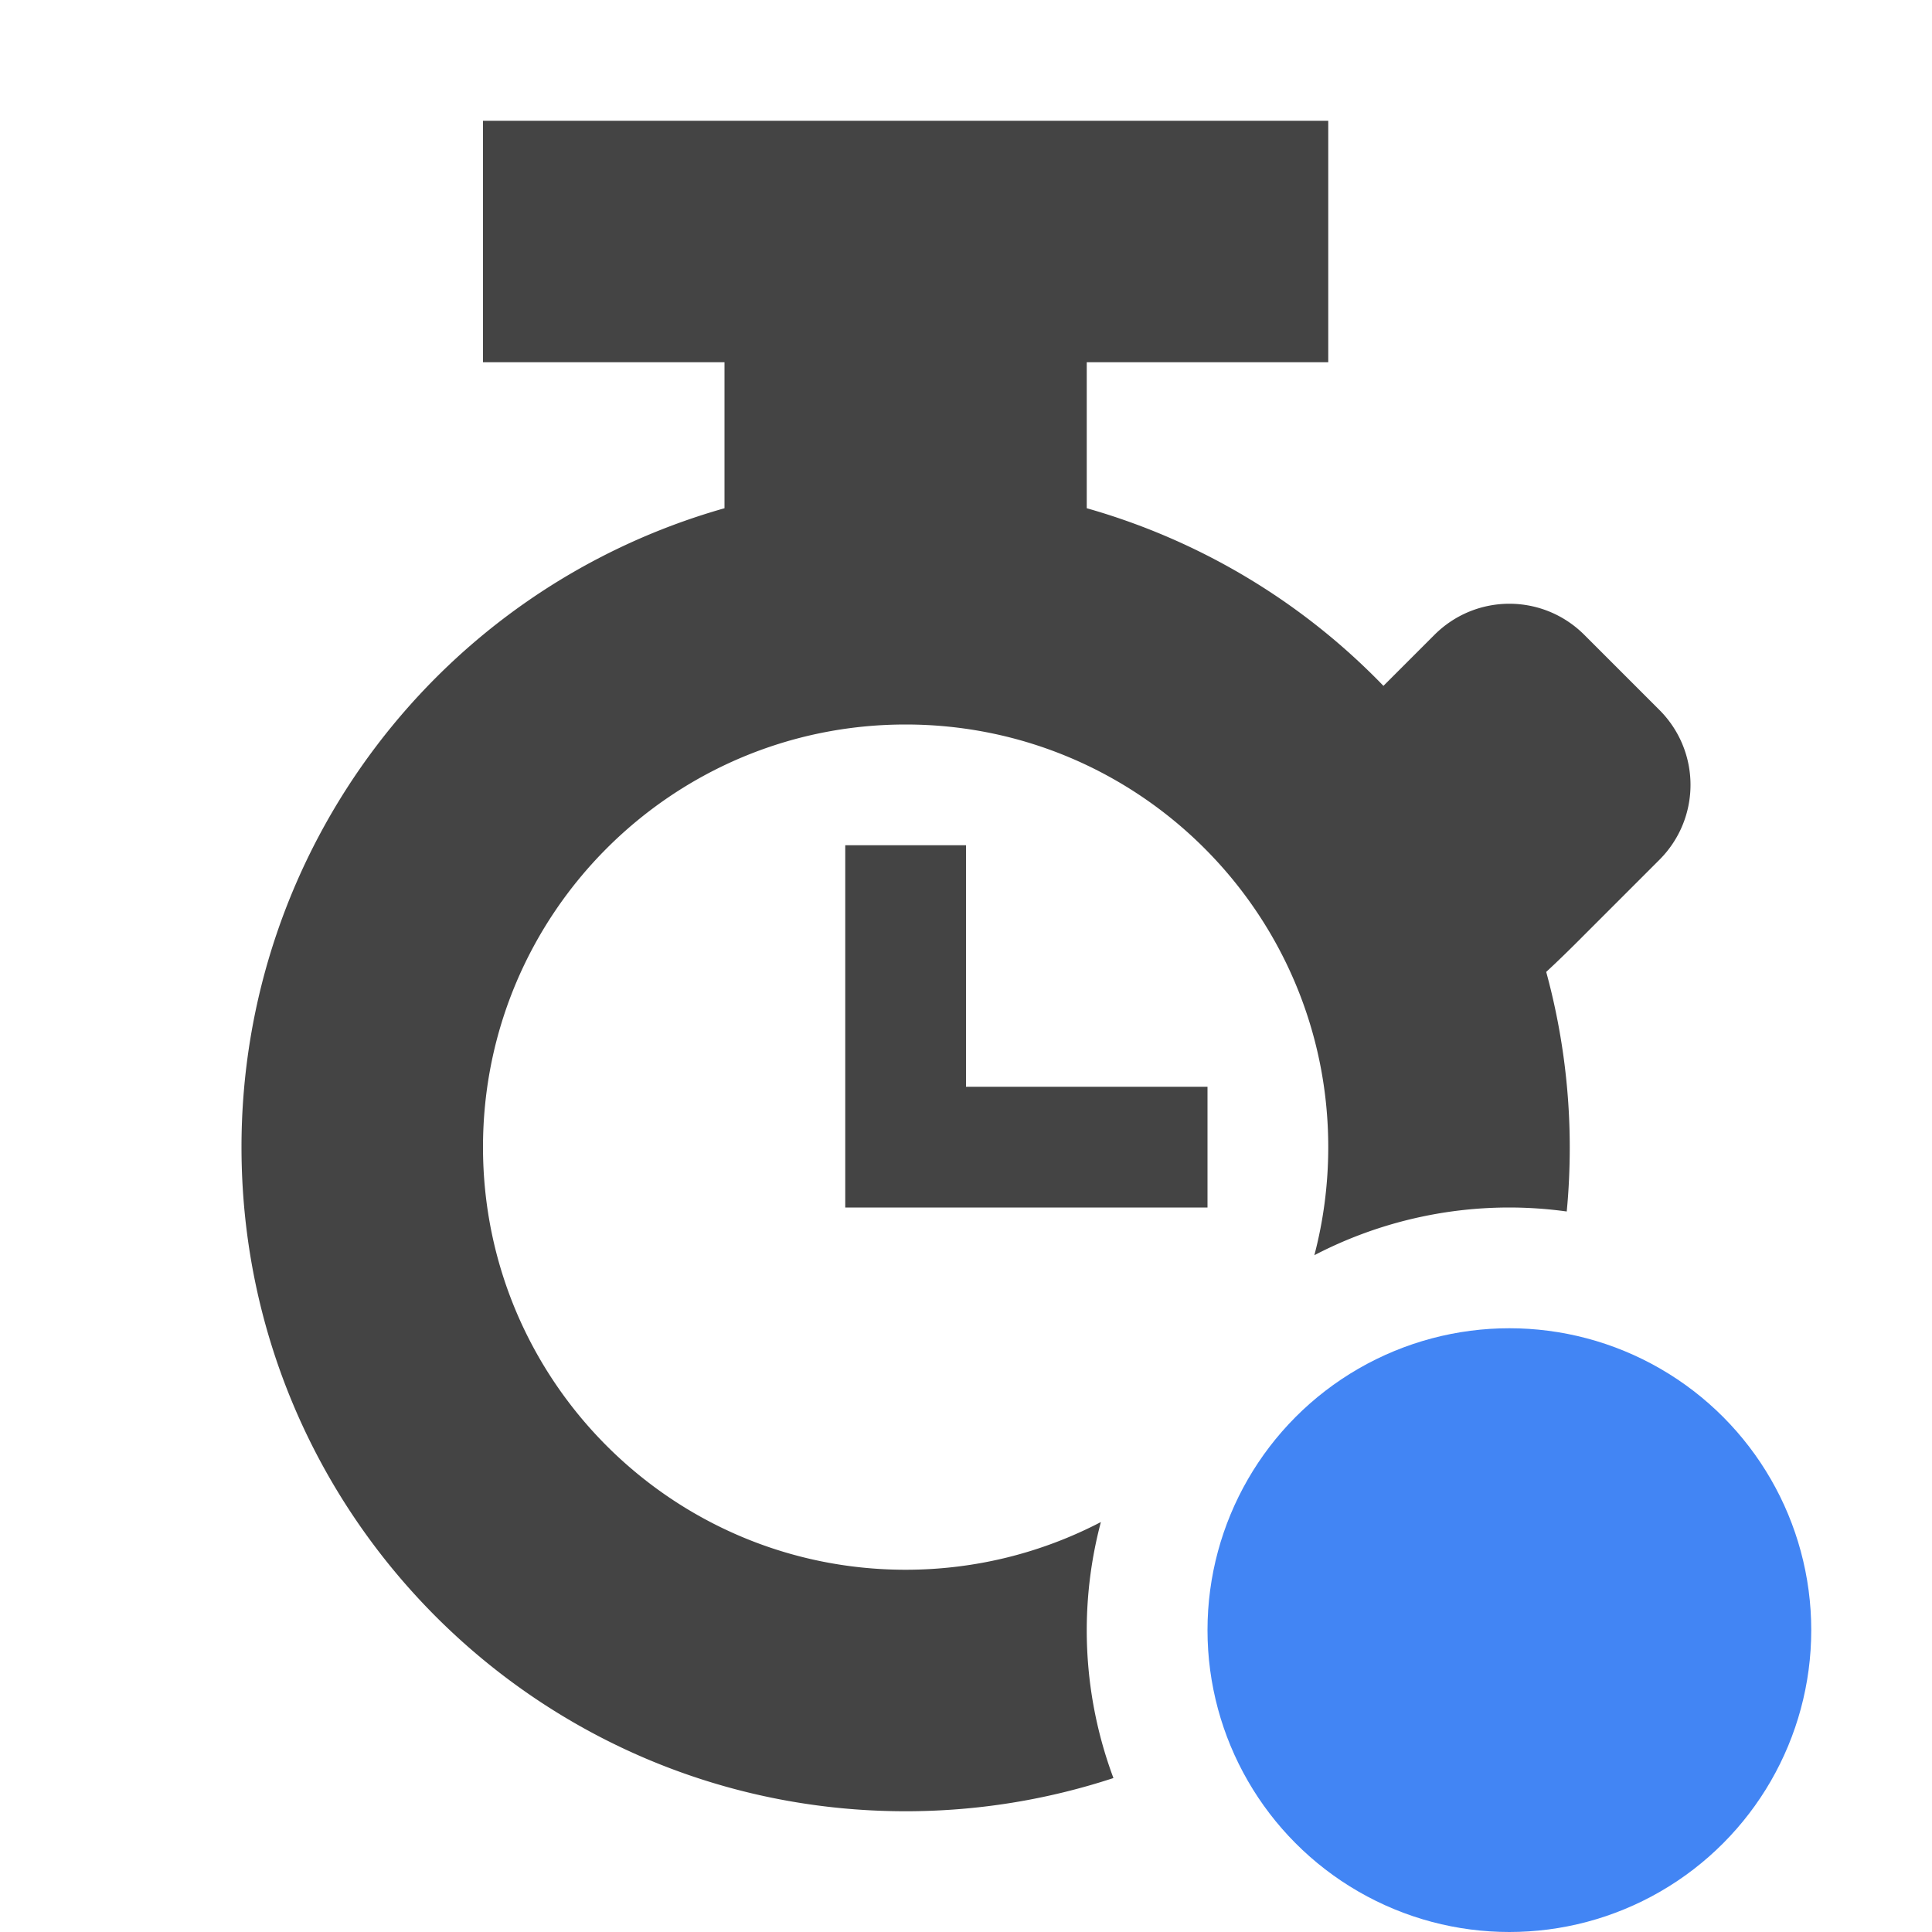 <svg width="16" height="16" version="1.1" xmlns="http://www.w3.org/2000/svg">
 <defs>
  <style id="current-color-scheme" type="text/css">.ColorScheme-Text { color:#444444; } .ColorScheme-Highlight { color:#4285f4; } .ColorScheme-NeutralText { color:#ff9800; } .ColorScheme-PositiveText { color:#4caf50; } .ColorScheme-NegativeText { color:#f44336; }</style>
 </defs>
 <path class="ColorScheme-Text" d="m4 1v2h2v1.209c-2.366 0.671-4 2.831-4 5.291 0 3.038 2.462 5.5 5.5 5.5 0.601 0 1.179-0.097 1.721-0.275a3.5 3.5 0 0 1-0.221-1.225 3.5 3.5 0 0 1 0.117-0.895c-0.484 0.252-1.034 0.395-1.617 0.395-1.933 0-3.5-1.567-3.5-3.5 0-1.933 1.567-3.5 3.5-3.5 1.933-3e-7 3.5 1.567 3.5 3.5 0 0.309-0.04 0.609-0.115 0.895a3.5 3.5 0 0 1 1.615-0.395 3.5 3.5 0 0 1 0.475 0.033c0.017-0.175 0.025-0.354 0.025-0.533-1.35e-4 -0.49-0.066-0.978-0.195-1.451 0.094-0.087 0.199-0.189 0.316-0.307l0.621-0.621c0.344-0.344 0.344-0.898 0-1.242l-0.621-0.621c-0.344-0.344-0.898-0.344-1.242 0l-0.422 0.422c-0.675-0.699-1.523-1.206-2.457-1.471v-1.209h2v-2h-7zm3 6v3h3v-1h-2v-2h-1z" style="fill:currentColor"/>
 <circle class="ColorScheme-Highlight" cx="12.5" cy="13.5" r="2.5" style="fill:currentColor"/>
</svg>
